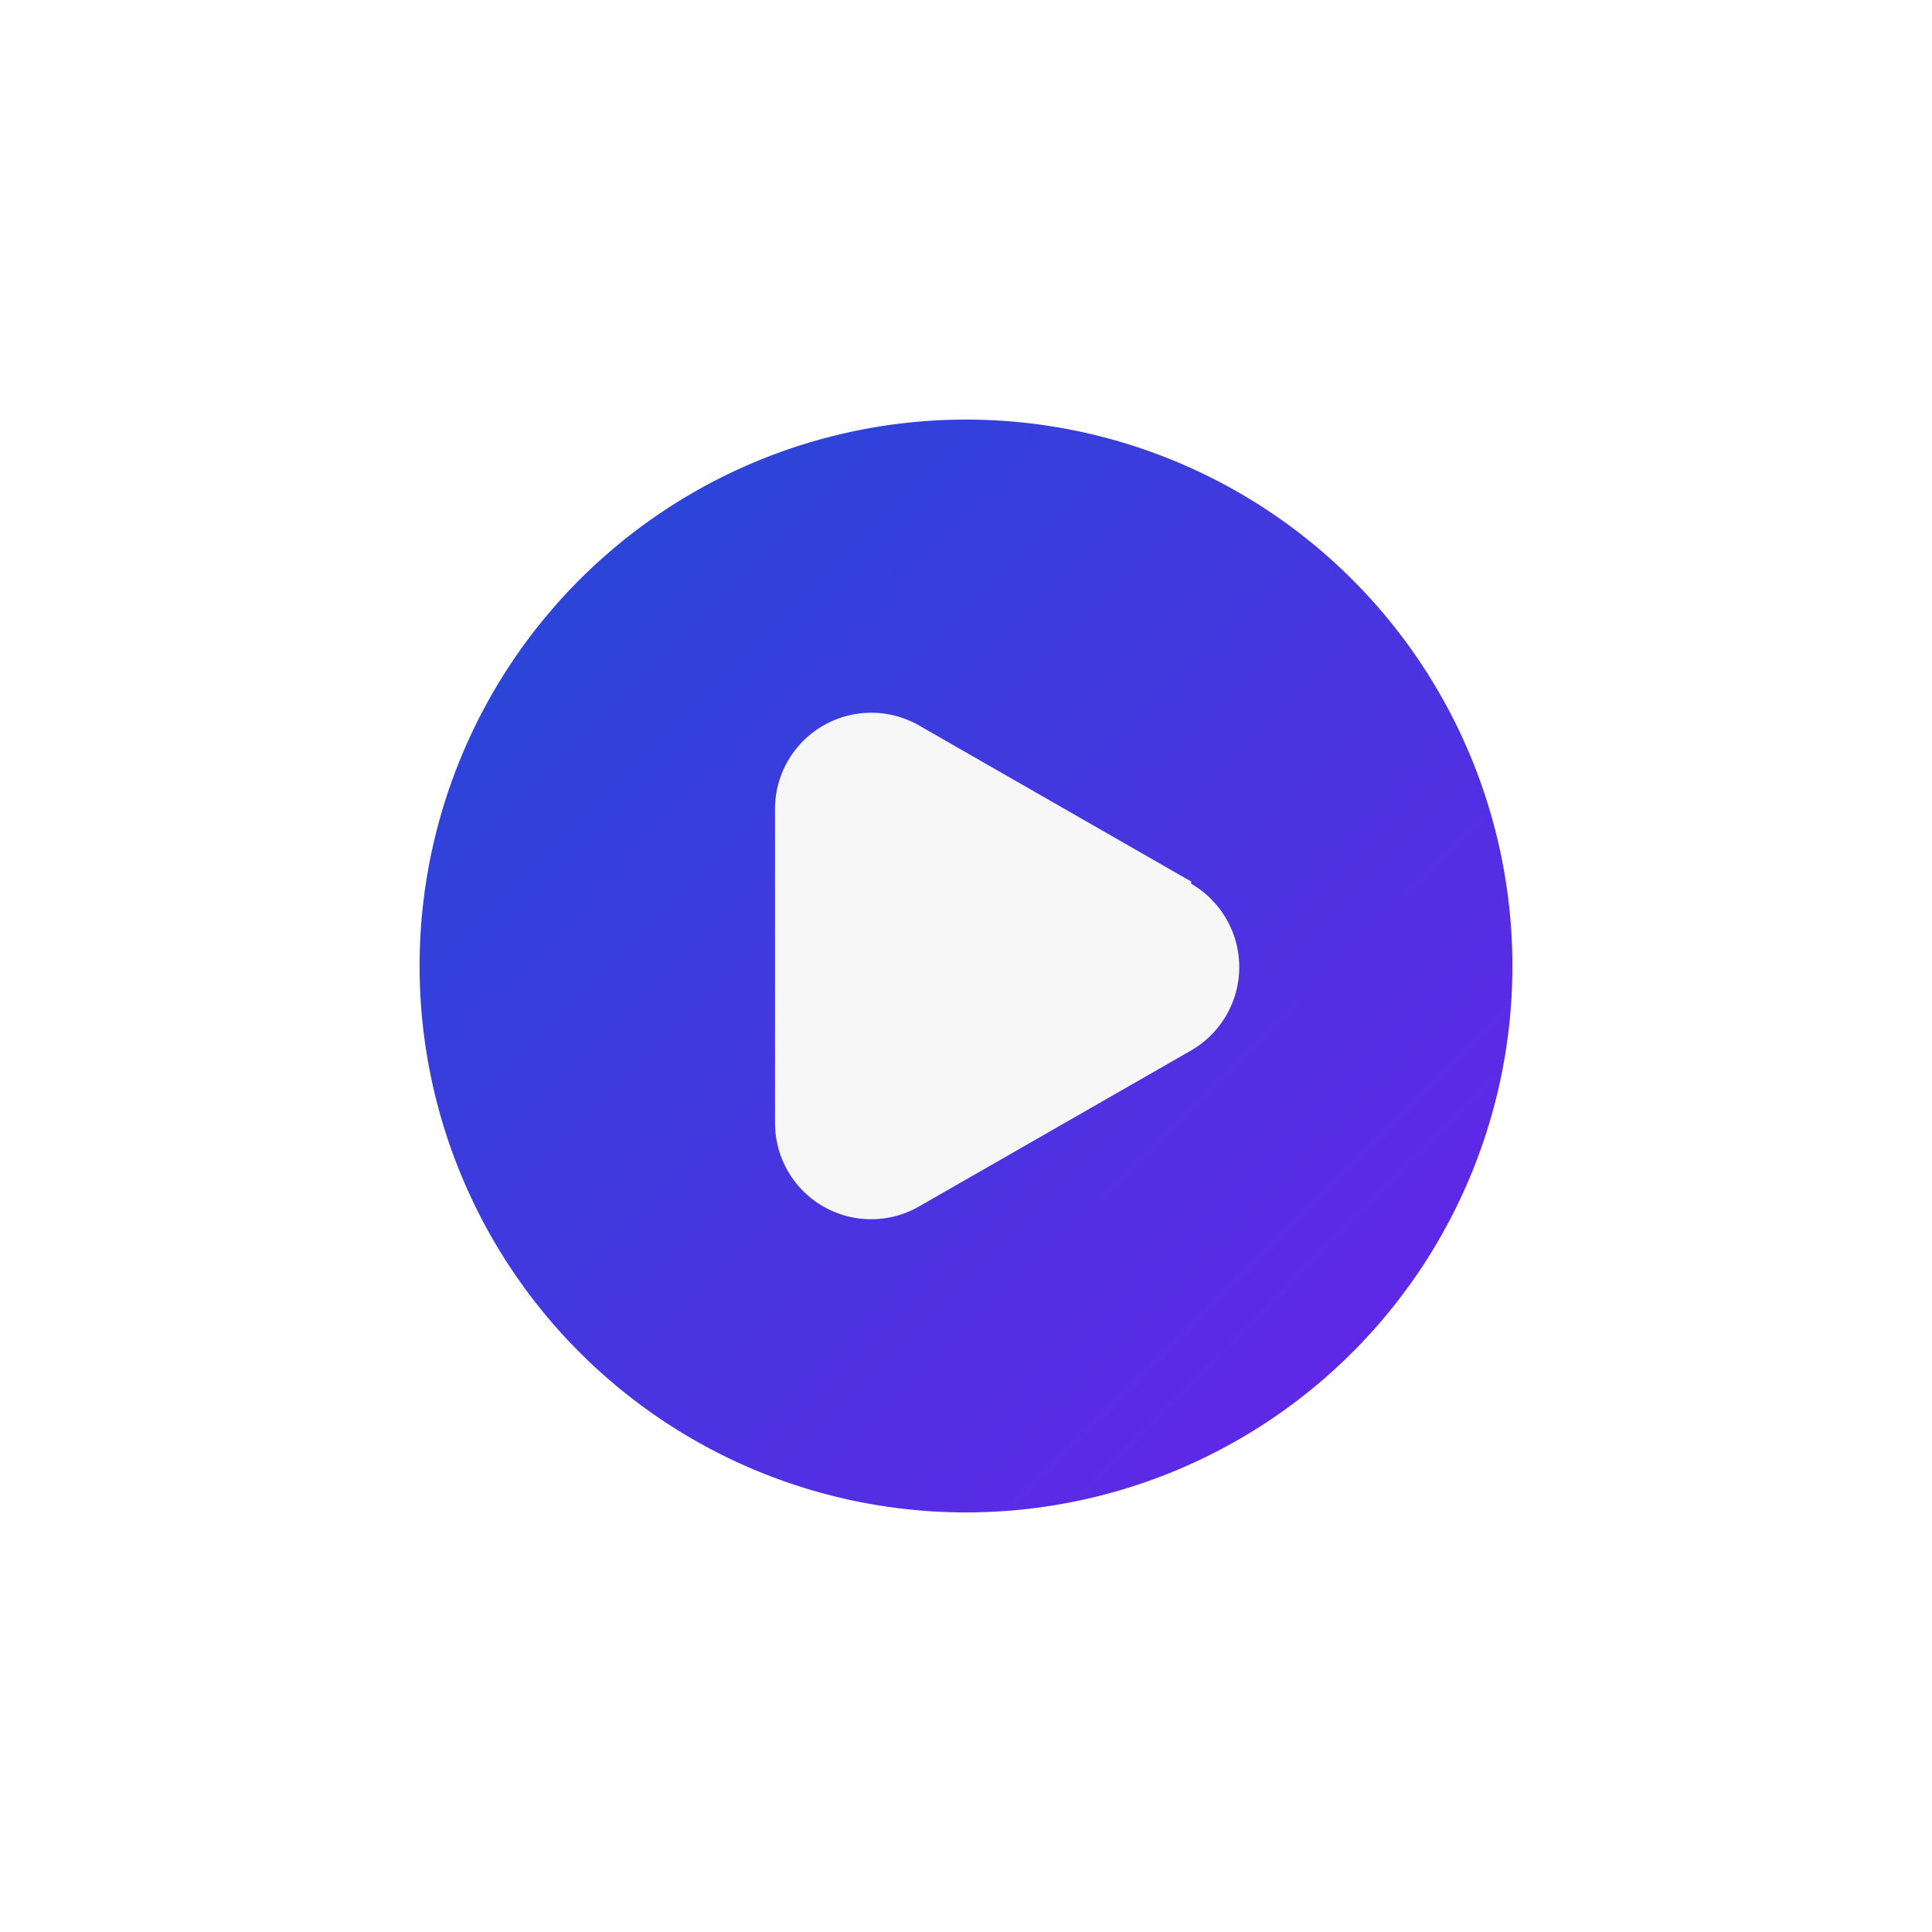 <svg xmlns="http://www.w3.org/2000/svg" xmlns:xlink="http://www.w3.org/1999/xlink" width="276.27" height="276.269" viewBox="0 0 276.27 276.269">
  <defs>
    <linearGradient id="linear-gradient" x1="0.097" y1="0.074" x2="0.892" y2="0.867" gradientUnits="objectBoundingBox">
      <stop offset="0" stop-color="#2747d7"/>
      <stop offset="1" stop-color="#6127e7"/>
    </linearGradient>
    <filter id="Path_201138" x="0" y="0" width="276.27" height="276.269" filterUnits="userSpaceOnUse">
      <feOffset input="SourceAlpha"/>
      <feGaussianBlur stdDeviation="20" result="blur"/>
      <feFlood flood-opacity="0.396"/>
      <feComposite operator="in" in2="blur"/>
      <feComposite in="SourceGraphic"/>
    </filter>
  </defs>
  <g id="Group_19699" data-name="Group 19699" transform="translate(-608 -5312)">
    <g transform="matrix(1, 0, 0, 1, 608, 5312)" filter="url(#Path_201138)">
      <path id="Path_201138-2" data-name="Path 201138" d="M78.135,0A78.135,78.135,0,1,1,0,78.135,78.135,78.135,0,0,1,78.135,0Z" transform="translate(60 60)" fill="url(#linear-gradient)"/>
    </g>
    <path id="play" d="M63.265,27.139,24.394,4.846A13.762,13.762,0,0,0,3.751,16.918V61.664A13.752,13.752,0,0,0,24.394,73.575L63.265,51.282a13.762,13.762,0,0,0,0-23.822Z" transform="translate(715.075 5410.92)" fill="#f7f7f7"/>
  </g>
</svg>
